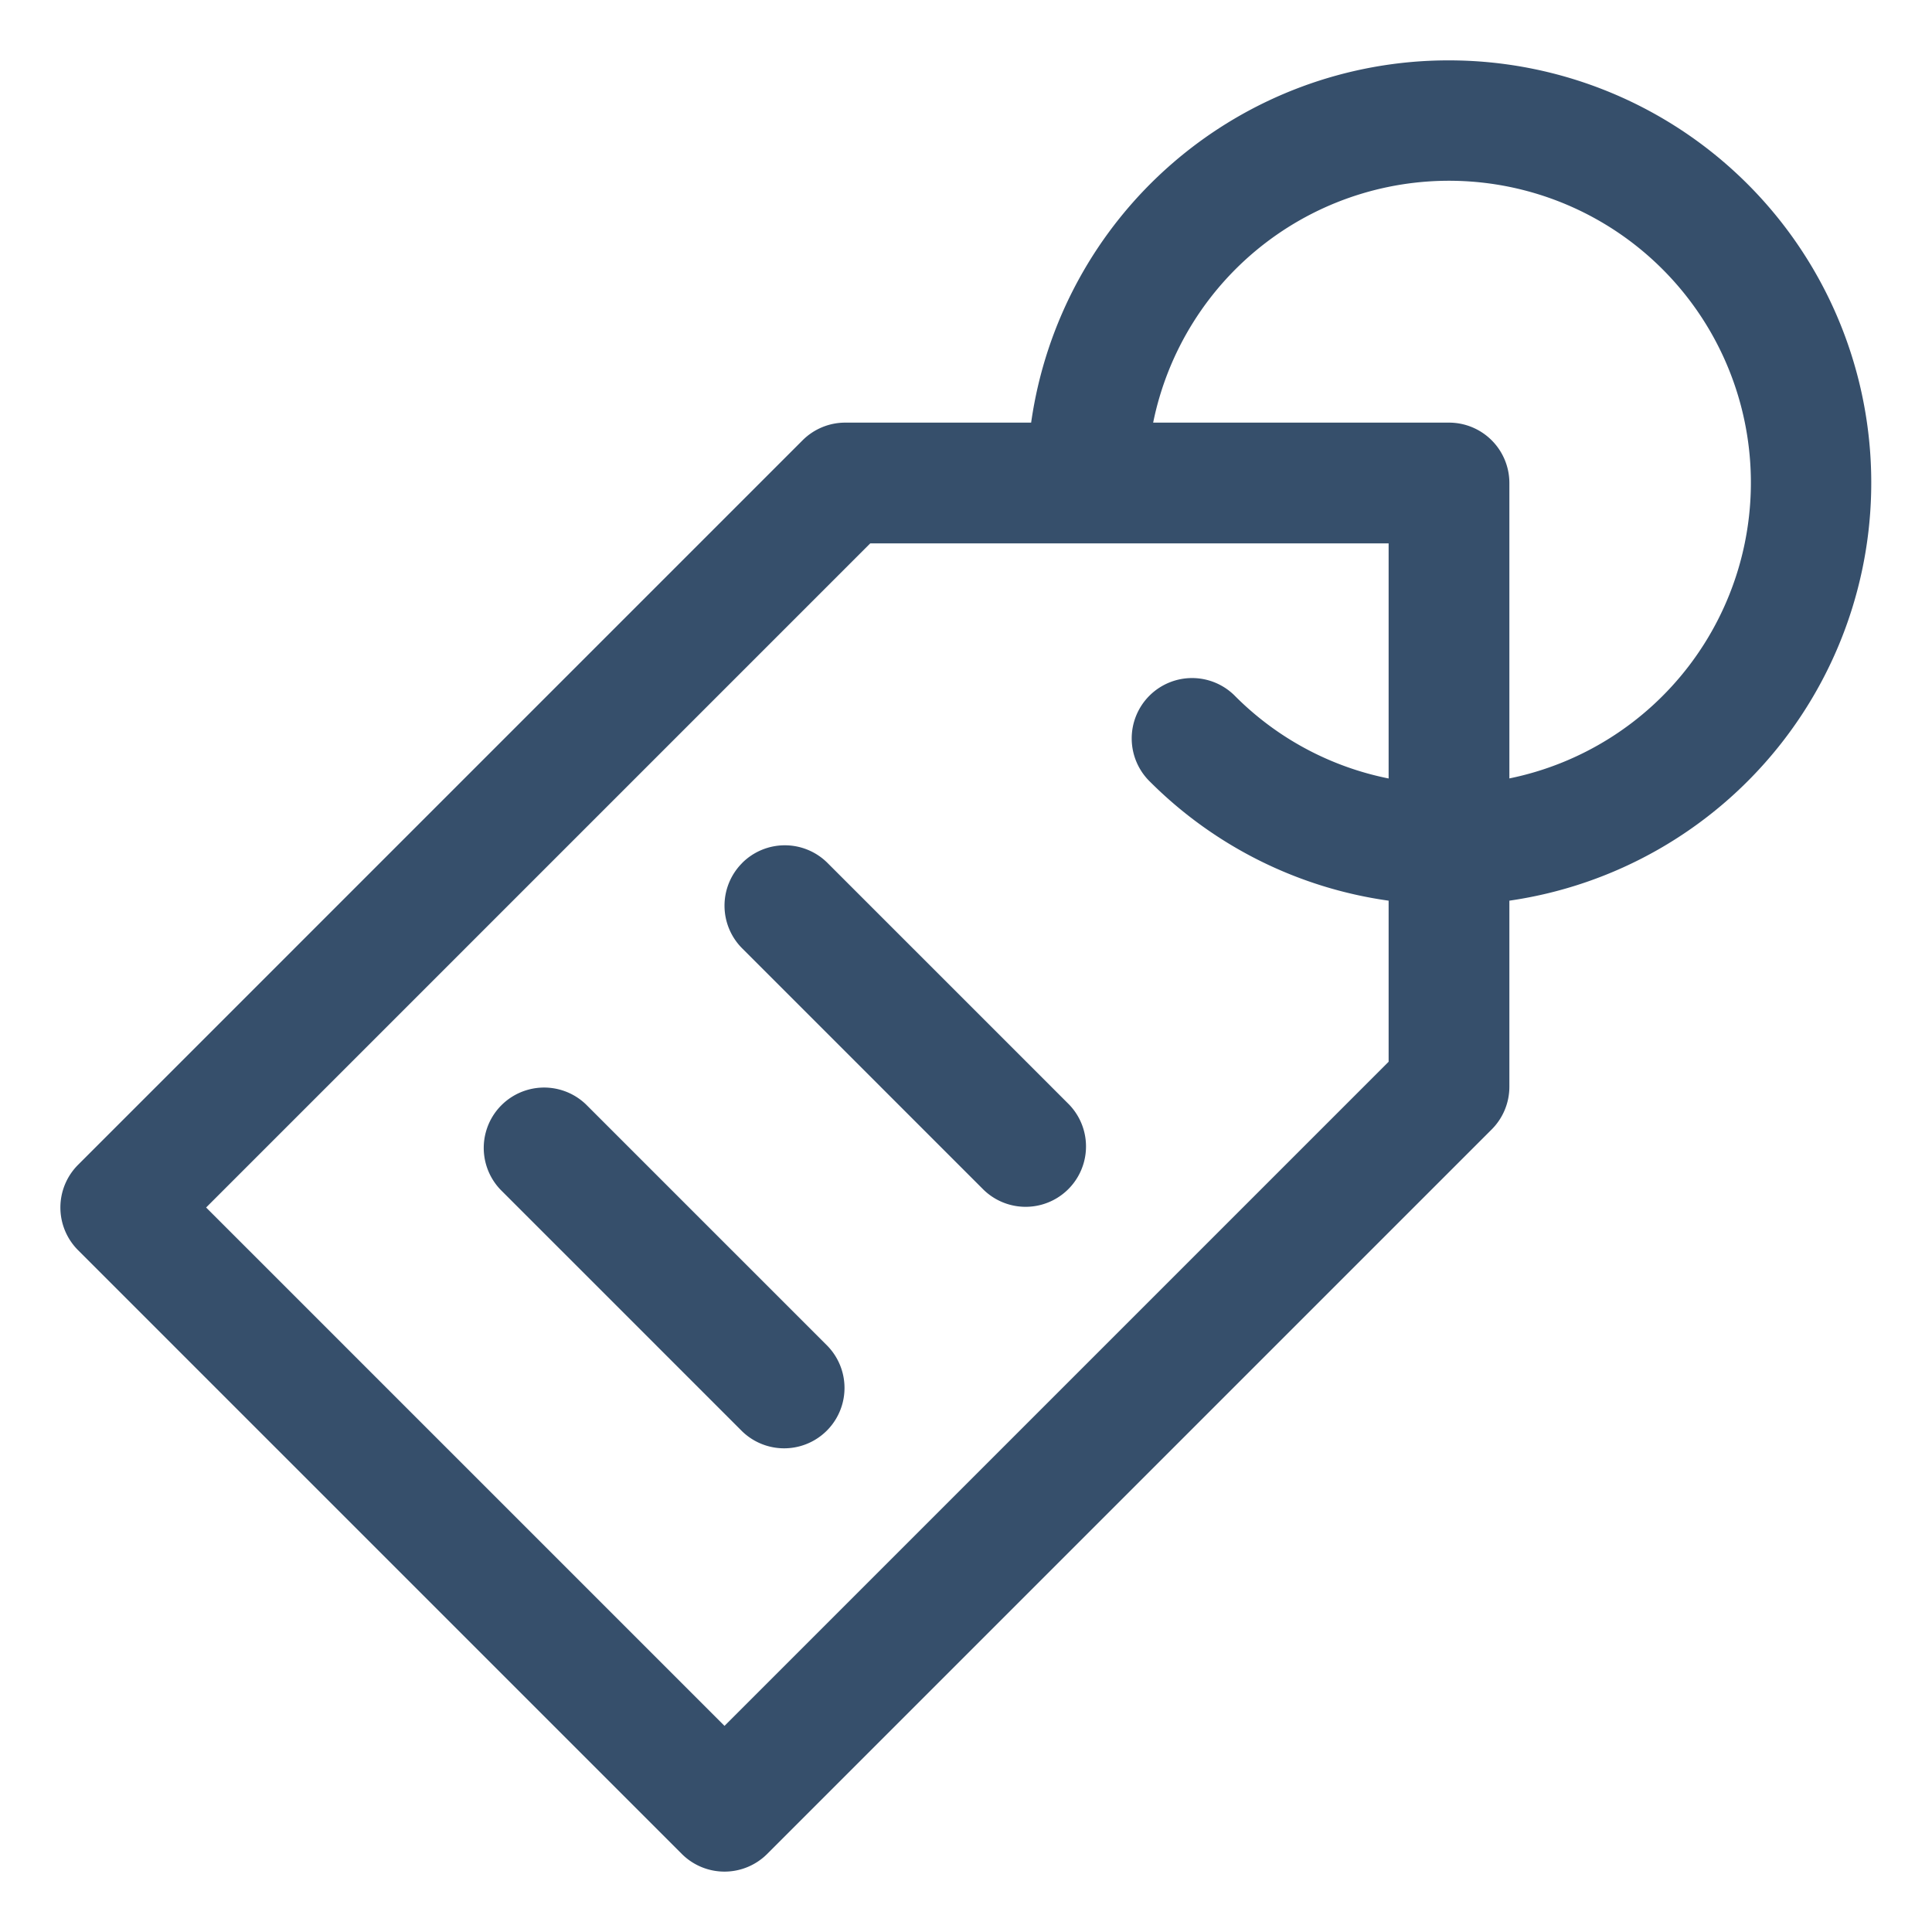 <svg xmlns="http://www.w3.org/2000/svg" viewBox="0 0 32 32"><title>sale</title><g id="sale"><path d="M24,1a6.98,6.98,0,0,0-6.921,6H14a1,1,0,0,0-.707.293l-12,12a1,1,0,0,0,0,1.414l10,10a1,1,0,0,0,1.414,0l12-12A1,1,0,0,0,25,18V14.918A6.995,6.995,0,0,0,24,1ZM23,12.894a4.964,4.964,0,0,1-2.536-1.358A1,1,0,1,0,19.05,12.95,6.954,6.954,0,0,0,23,14.918v2.668l-11,11L3.414,20l11-11H23Zm2,0V8a1,1,0,0,0-1-1H19.1A5,5,0,1,1,25,12.893Zm-12.707,1.4a1,1,0,0,0,0,1.414l4,4a1,1,0,0,0,1.414-1.414l-4-4A1,1,0,0,0,12.293,14.293Zm-2.586,4a1,1,0,0,0-1.414,1.414l4,4a1,1,0,0,0,1.414-1.414Z" style="fill:#364f6b"/></g></svg>